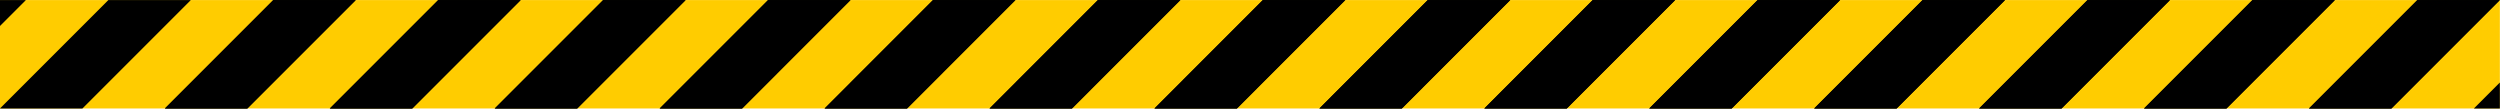 <?xml version="1.0" encoding="UTF-8" standalone="no"?><svg xmlns="http://www.w3.org/2000/svg" xmlns:xlink="http://www.w3.org/1999/xlink" data-name="Layer 1" fill="#000000" height="48.4" preserveAspectRatio="xMidYMid meet" version="1" viewBox="42.7 225.8 1114.7 48.4" width="1114.7" zoomAndPan="magnify"><g id="change1_1"><path d="M42.67 225.82H1157.34V274.17H42.67z" fill="#ffcc00"/></g><g id="change2_1"><path d="M79.44 274.18L127.79 225.82 91.02 225.82 42.67 274.18 79.44 274.18z"/></g><g id="change2_2"><path d="M152.97 274.18L201.33 225.82 164.56 225.82 116.21 274.18 152.97 274.18z"/></g><g id="change2_3"><path d="M152.97 274.18L201.33 225.82 164.56 225.82 116.21 274.18 152.97 274.18z"/></g><g id="change2_4"><path d="M226.51 274.18L274.87 225.82 238.1 225.82 189.75 274.18 226.51 274.18z"/></g><g id="change2_5"><path d="M226.51 274.18L274.87 225.82 238.1 225.82 189.75 274.18 226.51 274.18z"/></g><g id="change2_6"><path d="M300.05 274.18L348.41 225.82 311.64 225.82 263.28 274.18 300.05 274.18z"/></g><g id="change2_7"><path d="M300.05 274.18L348.41 225.82 311.64 225.82 263.28 274.18 300.05 274.18z"/></g><g id="change2_8"><path d="M373.59 274.18L421.94 225.82 385.18 225.82 336.82 274.18 373.59 274.18z"/></g><g id="change2_9"><path d="M373.59 274.18L421.94 225.82 385.18 225.82 336.82 274.18 373.59 274.18z"/></g><g id="change2_10"><path d="M447.13 274.18L495.48 225.82 458.71 225.82 410.36 274.18 447.13 274.18z"/></g><g id="change2_11"><path d="M447.13 274.18L495.48 225.82 458.71 225.82 410.36 274.18 447.13 274.18z"/></g><g id="change2_12"><path d="M520.67 274.18L569.02 225.82 532.25 225.82 483.9 274.18 520.67 274.18z"/></g><g id="change2_13"><path d="M520.67 274.18L569.02 225.82 532.25 225.82 483.9 274.18 520.67 274.18z"/></g><g id="change2_14"><path d="M594.21 274.18L642.56 225.82 605.79 225.82 557.44 274.18 594.21 274.18z"/></g><g id="change2_15"><path d="M594.21 274.18L642.56 225.82 605.79 225.82 557.44 274.18 594.21 274.18z"/></g><g id="change2_16"><path d="M667.75 274.18L716.1 225.82 679.33 225.82 630.98 274.18 667.75 274.18z"/></g><g id="change2_17"><path d="M667.75 274.18L716.1 225.82 679.33 225.82 630.98 274.18 667.75 274.18z"/></g><g id="change2_18"><path d="M741.29 274.18L789.64 225.82 752.87 225.82 704.52 274.18 741.29 274.18z"/></g><g id="change2_19"><path d="M741.29 274.18L789.64 225.82 752.87 225.82 704.52 274.18 741.29 274.18z"/></g><g id="change2_20"><path d="M814.83 274.18L863.18 225.82 826.41 225.82 778.05 274.18 814.83 274.18z"/></g><g id="change2_21"><path d="M814.82 274.18L863.18 225.82 826.41 225.82 778.05 274.18 814.82 274.18z"/></g><g id="change2_22"><path d="M888.36 274.18L936.72 225.82 899.95 225.82 851.59 274.18 888.36 274.18z"/></g><g id="change2_23"><path d="M888.36 274.18L936.72 225.82 899.95 225.82 851.59 274.18 888.36 274.18z"/></g><g id="change2_24"><path d="M961.9 274.18L1010.25 225.82 973.49 225.82 925.13 274.18 961.9 274.18z"/></g><g id="change2_25"><path d="M961.9 274.18L1010.25 225.82 973.49 225.82 925.13 274.18 961.9 274.18z"/></g><g id="change2_26"><path d="M1035.44 274.18L1083.79 225.82 1047.03 225.82 998.67 274.18 1035.44 274.18z"/></g><g id="change2_27"><path d="M1035.44 274.18L1083.79 225.82 1047.03 225.82 998.67 274.18 1035.44 274.18z"/></g><g id="change2_28"><path d="M1108.98 274.18L1157.33 225.82 1120.56 225.82 1072.21 274.18 1108.98 274.18z"/></g><g id="change2_29"><path d="M1108.98 274.18L1157.33 225.82 1120.56 225.82 1072.21 274.18 1108.98 274.18z"/></g><g id="change2_30"><path d="M1145.75 274.18L1157.33 274.18 1157.33 262.59 1145.75 274.18z"/></g><g id="change2_31"><path d="M54.25 225.82L42.67 225.82 42.67 237.41 54.25 225.82z"/></g></svg>